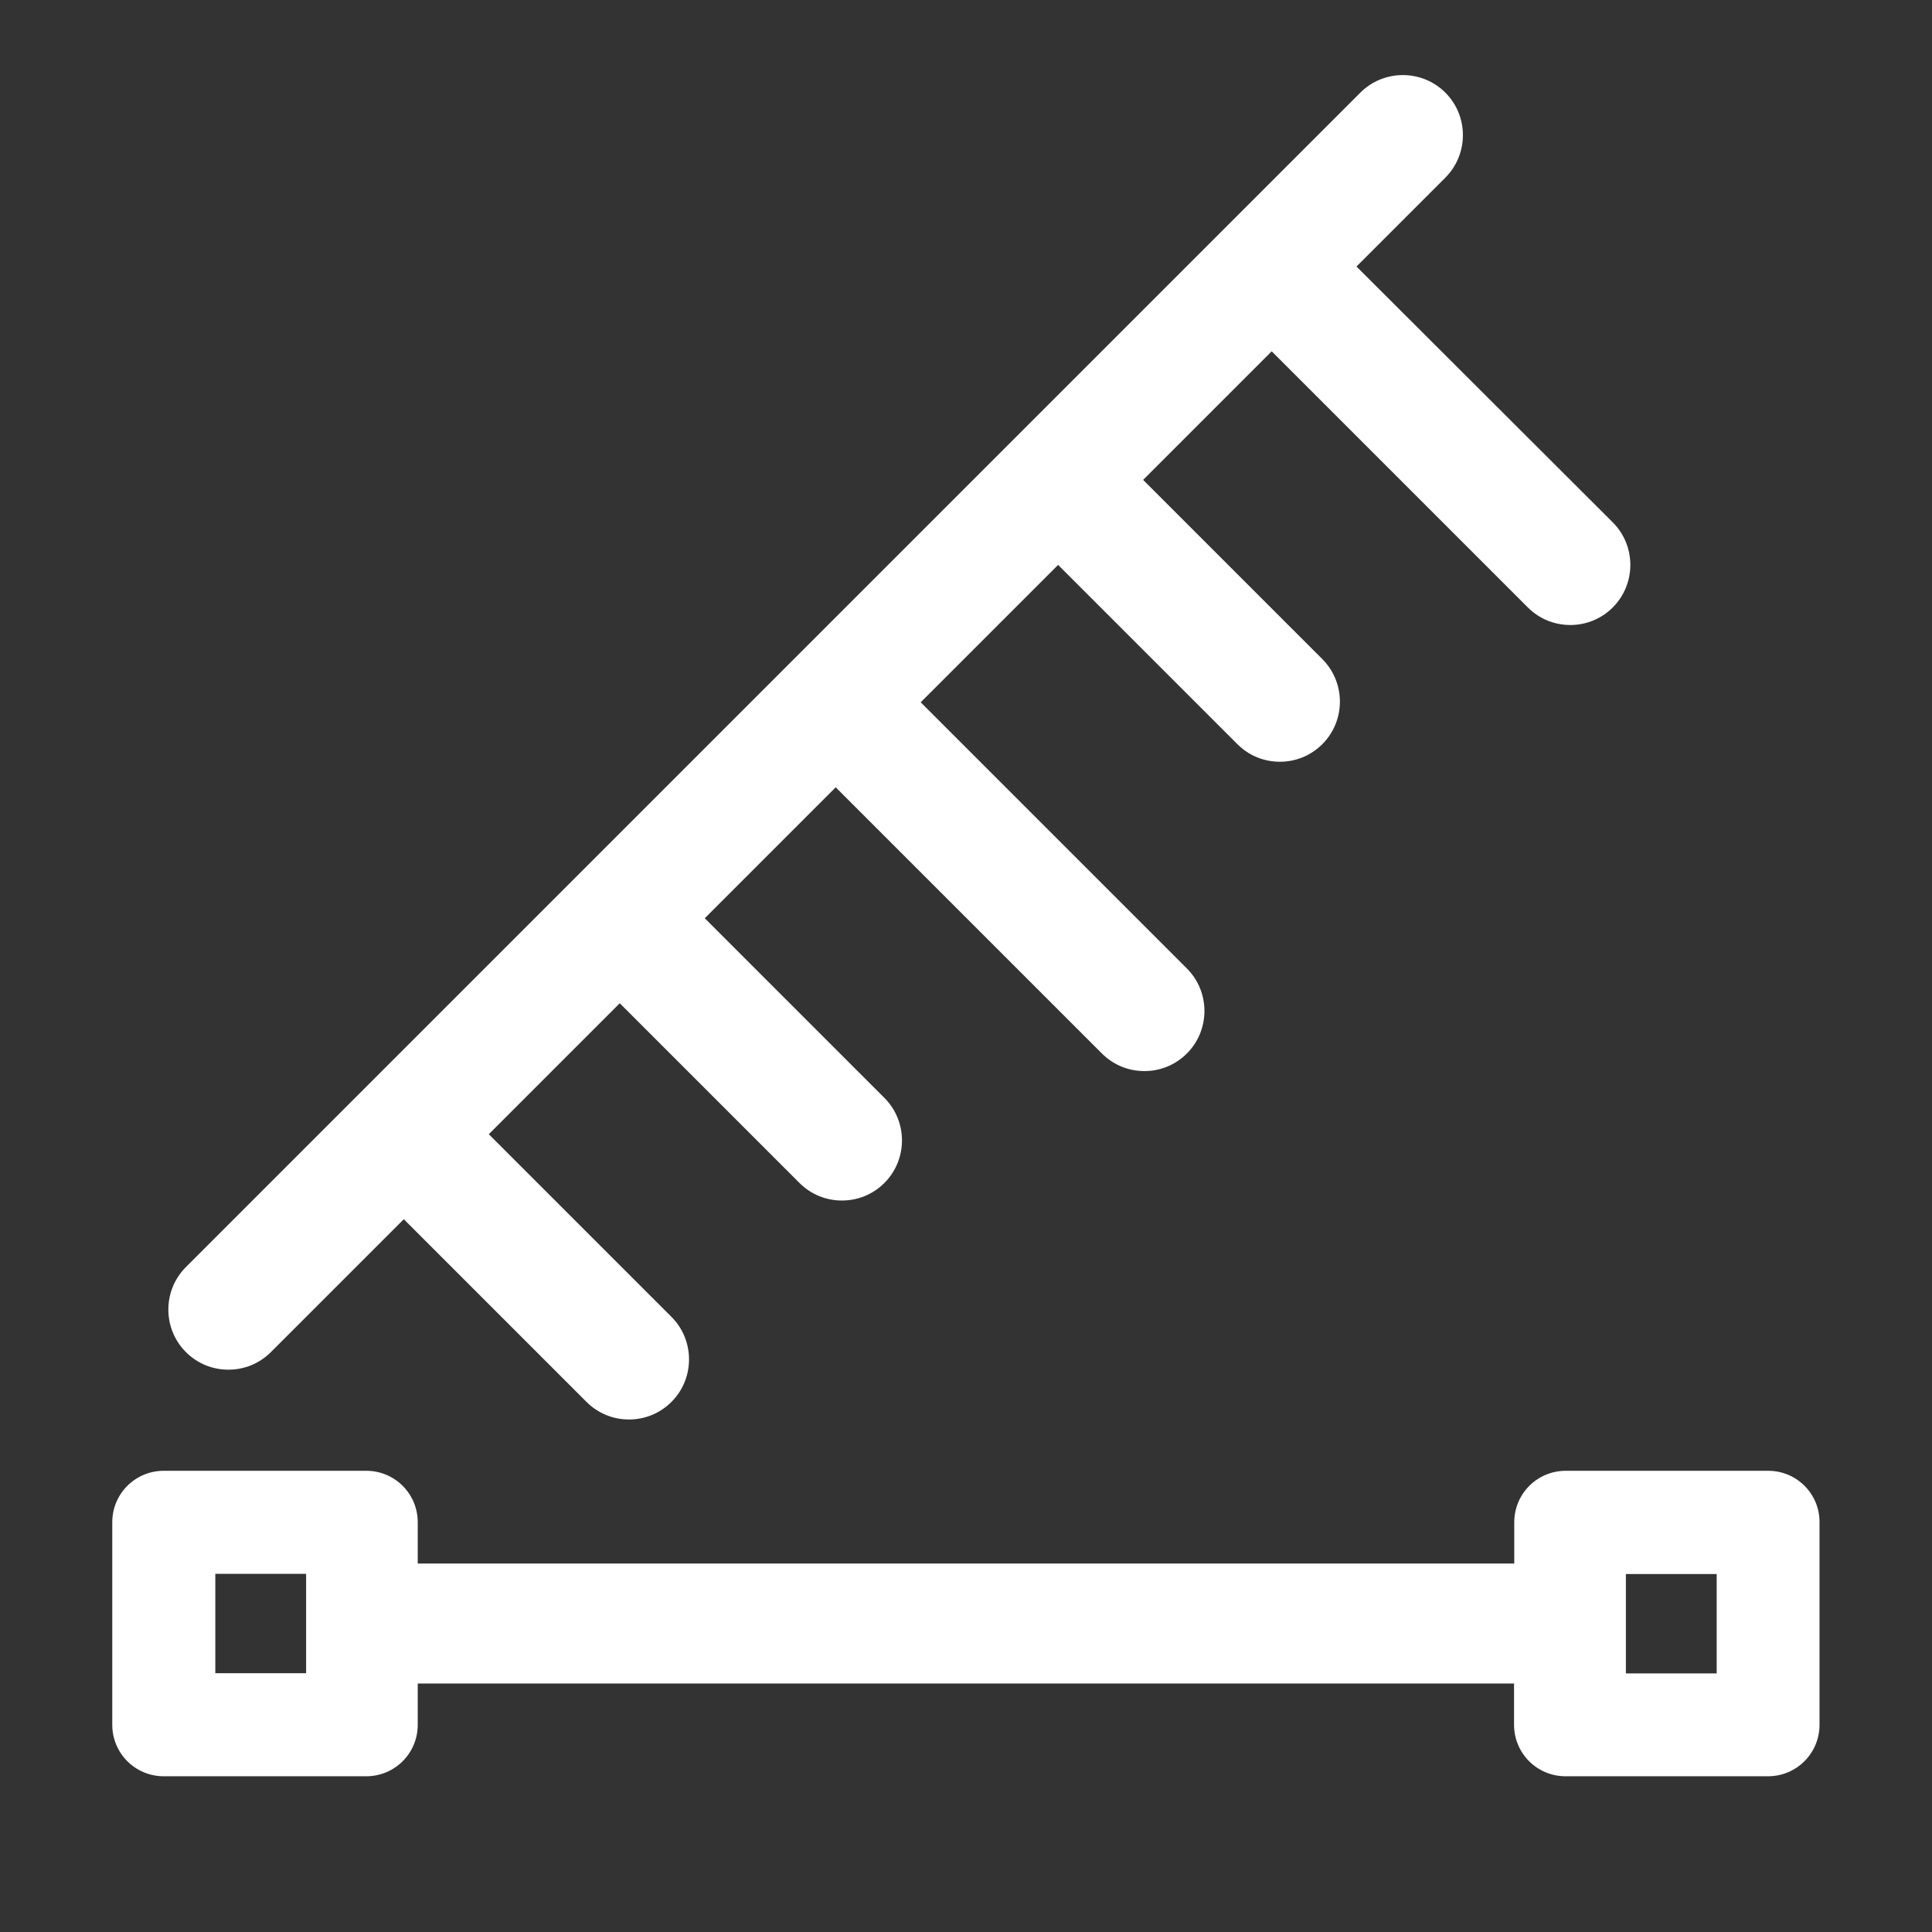 <?xml version="1.0" standalone="no"?><!DOCTYPE svg PUBLIC "-//W3C//DTD SVG 1.1//EN" "http://www.w3.org/Graphics/SVG/1.1/DTD/svg11.dtd"><svg t="1694573351333" class="icon" viewBox="0 0 1024 1024" version="1.1" xmlns="http://www.w3.org/2000/svg" p-id="15365" xmlns:xlink="http://www.w3.org/1999/xlink" width="100" height="100"><rect x="0" y="0" width="1024" height="1024" fill="#333333" stroke="none"/><path d="M121.06 725.959c8.192 0 16.27-3.072 22.528-9.33l70.428-70.428 96.825 96.825c6.258 6.258 14.336 9.33 22.528 9.33s16.27-3.072 22.528-9.33c12.402-12.402 12.402-32.654 0-45.056l-96.825-96.825 69.404-69.404 95.232 95.232c6.258 6.258 14.336 9.33 22.528 9.33s16.27-3.072 22.528-9.33c12.402-12.402 12.402-32.654 0-45.056l-95.232-95.232 69.404-69.404 141.084 141.084c6.258 6.258 14.336 9.33 22.528 9.33s16.27-3.072 22.528-9.33c12.402-12.402 12.402-32.654 0-45.056l-141.084-141.084 72.818-72.818 95.004 95.004c6.258 6.258 14.336 9.33 22.528 9.33 8.192 0 16.27-3.072 22.528-9.33 12.402-12.402 12.402-32.654 0-45.056l-95.004-95.004 68.153-68.153 135.737 135.737c6.258 6.258 14.336 9.33 22.528 9.33s16.27-3.072 22.528-9.33c12.402-12.402 12.402-32.654 0-45.056L718.962 141.255l47.104-47.104c12.402-12.402 12.402-32.654 0-45.056-12.402-12.402-32.654-12.402-45.056 0L98.532 671.573c-12.402 12.402-12.402 32.654 0 45.056 6.258 6.258 14.336 9.33 22.528 9.33zM937.188 779.548h-107.292c-15.132 0-27.307 12.174-27.307 27.307v21.845H221.412v-21.845c0-15.132-12.174-27.307-27.307-27.307h-107.292c-15.132 0-27.307 12.174-27.307 27.307v107.292c0 15.132 12.174 27.307 27.307 27.307h107.292c15.132 0 27.307-12.174 27.307-27.307V892.302h581.063v21.845c0 15.132 12.174 27.307 27.307 27.307h107.292c15.132 0 27.307-12.174 27.307-27.307v-107.292c0.114-15.019-12.06-27.307-27.193-27.307z m-823.068 54.613h48.128v52.679h-48.128v-52.679z m795.762 52.793h-48.128V834.276h48.128v52.679z" fill="#ffffff" p-id="15366"></path></svg>